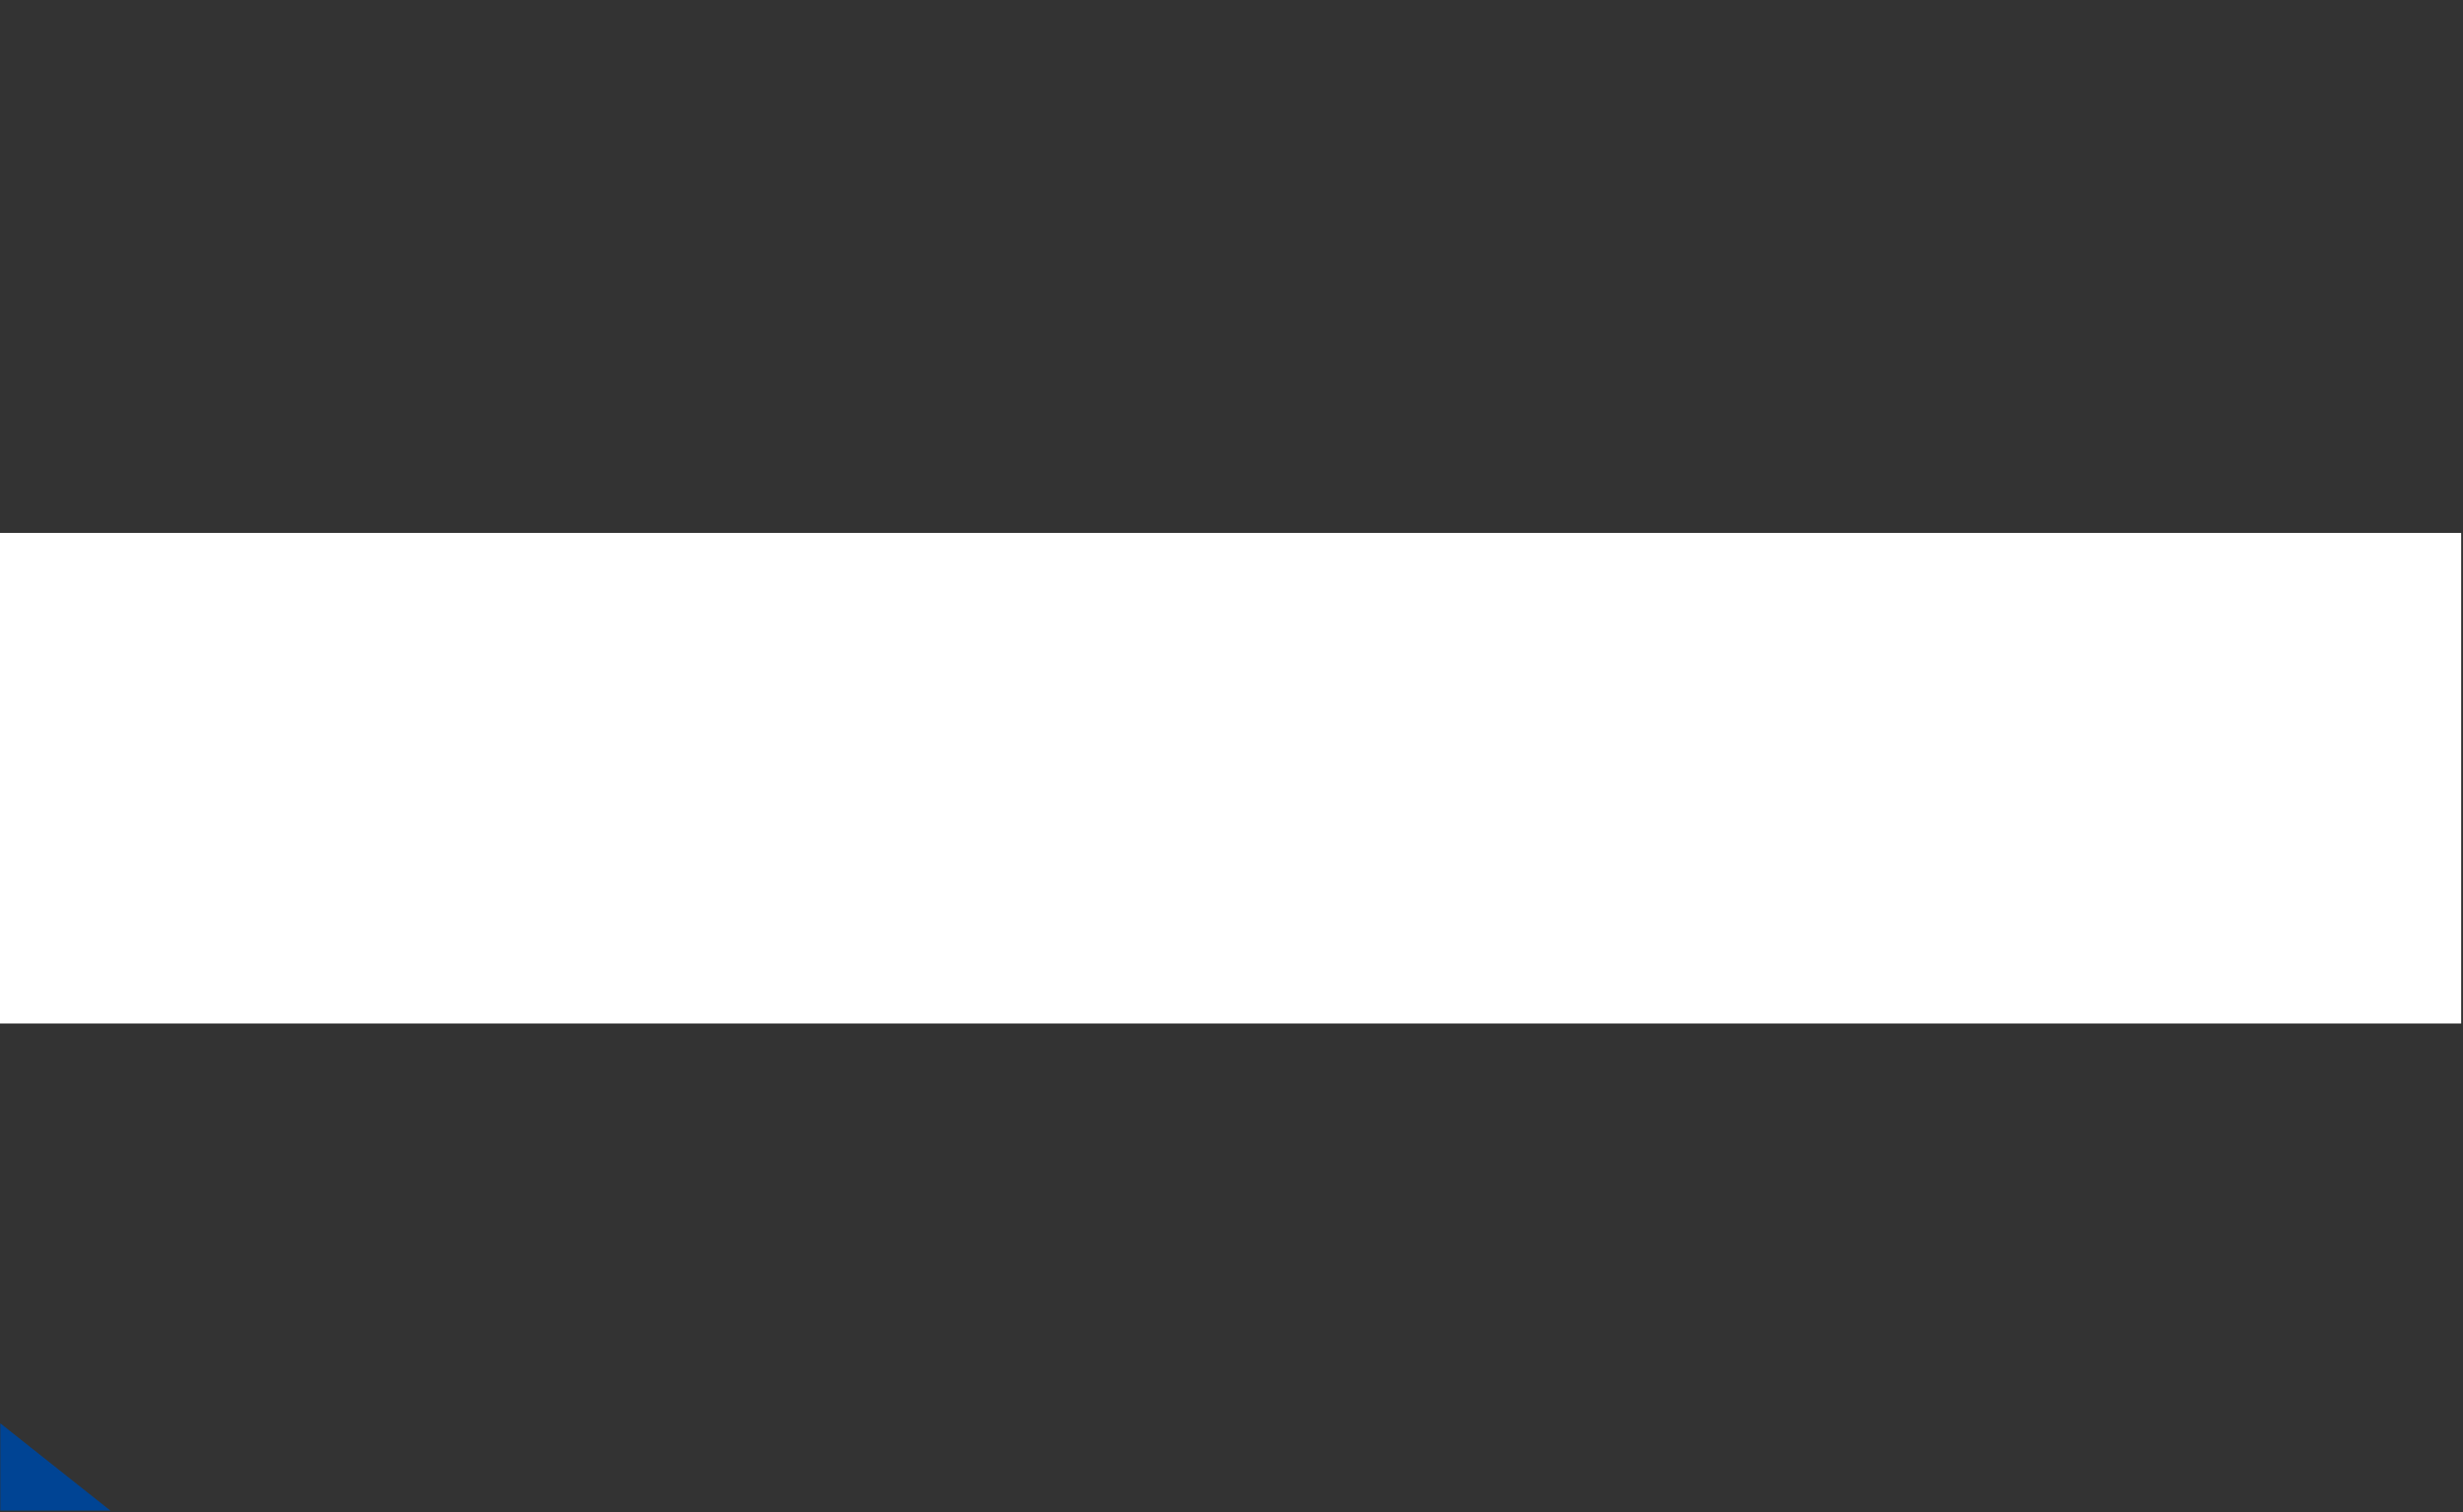 <svg id="eT2G7U46gkL1" xmlns="http://www.w3.org/2000/svg" xmlns:xlink="http://www.w3.org/1999/xlink" viewBox="0 0 1342 824" shape-rendering="geometricPrecision" text-rendering="geometricPrecision" project-id="2271f1ba8c3b47a195f7bf44adf15aca" export-id="a653097540264b5e99c1479a0c870b25" cached="false">
<rect x="0" y="0" width="1342" height="824" fill="#333333" stroke="none"/>
<style><![CDATA[
#eT2G7U46gkL5 {animation: eT2G7U46gkL5__m 3000ms linear 1 normal forwards}@keyframes eT2G7U46gkL5__m { 0% {d: path('M3.253,0.01L0,0.01L112.963,0.01L112.791,-0.195L112.791,-0.195L3.253,0.01L3.253,0.01Z')} 3.333% {d: path('M52.23,52.24L0,0.01L112.963,0.01L112.791,-0.195L112.791,-0.195L54.41,48.243L52.23,52.24Z');animation-timing-function: cubic-bezier(0.47,0,0.745,0.715)} 26.667% {d: path('M201.602,201.612L0,0.01L112.963,0.01L262.163,149.177L262.163,149.177L203.783,197.616L201.602,201.612Z')} 33.333% {d: path('M255.99,256L0,0.01L112.963,0.01L262.163,149.177L262.163,149.177L262.163,255.996L255.99,256Z')} 40% {d: path('M255.99,256L0,0.01L112.963,0.01L262.163,149.177L262.163,149.177L390.733,149.177L255.99,256Z');animation-timing-function: cubic-bezier(0.39,0.575,0.565,1)} 100% {d: path('M255.99,256L0,0.01L112.963,0.01L262.163,149.177L1042.79,-470.284L1171.36,-470.284L255.99,256Z')}} #eT2G7U46gkL6 {animation: eT2G7U46gkL6_c_o 3000ms linear 1 normal forwards}@keyframes eT2G7U46gkL6_c_o { 0% {opacity: 0} 33.333% {opacity: 0;animation-timing-function: cubic-bezier(0.445,0.05,0.55,0.95)} 60% {opacity: 1} 100% {opacity: 1}} #eT2G7U46gkL9 {animation: eT2G7U46gkL9_c_o 3000ms linear 1 normal forwards}@keyframes eT2G7U46gkL9_c_o { 0% {opacity: 0} 20% {opacity: 0;animation-timing-function: cubic-bezier(0.445,0.05,0.55,0.95)} 46.667% {opacity: 1} 100% {opacity: 1}} #eT2G7U46gkL15_ts {animation: eT2G7U46gkL15_ts__ts 3000ms linear 1 normal forwards}@keyframes eT2G7U46gkL15_ts__ts { 0% {transform: translate(670.691px,421.382px) scale(0.5,0.5);animation-timing-function: cubic-bezier(0.445,0.05,0.55,0.95)} 26.667% {transform: translate(670.691px,421.382px) scale(1,1)} 100% {transform: translate(670.691px,421.382px) scale(1,1)}} #eT2G7U46gkL15 {animation: eT2G7U46gkL15_c_o 3000ms linear 1 normal forwards}@keyframes eT2G7U46gkL15_c_o { 0% {opacity: 0;animation-timing-function: cubic-bezier(0.445,0.05,0.55,0.95)} 26.667% {opacity: 1} 100% {opacity: 1}} #eT2G7U46gkL20 {animation: eT2G7U46gkL20__m 3000ms linear 1 normal forwards}@keyframes eT2G7U46gkL20__m { 0% {d: path('M469.693,-438.933L509.997,-438.933L509.997,-388.047L469.693,-438.873L469.693,-438.933Z');animation-timing-function: cubic-bezier(0.445,0.05,0.55,0.95)} 100% {d: path('M469.693,-438.933L509.997,-438.933L509.997,509.991L469.693,459.165L469.693,-438.933Z')}}
]]></style>
<g transform="translate(0-.002)" clip-rule="evenodd"><g transform="translate(-5269.59-1176.52)" clip-rule="evenodd"><g transform="matrix(1.135 0 0-1.135 5281.43 1466.96)" clip-rule="evenodd"><path id="eT2G7U46gkL5" d="M3.253,0.01L0,0.01h112.963l-.172-.205-0-0L3.253,0.01l0-0Z" clip-rule="evenodd" fill="#e4312b" stroke-linejoin="round" stroke-miterlimit="2"/></g></g><g id="eT2G7U46gkL6" transform="translate(-5269.59-1176.52)" opacity="0" clip-rule="evenodd"><g transform="matrix(.829 0 0-.829 5251.52 1927.13)" clip-rule="evenodd"><path d="M61.328,21.896c23.069,0,39.44,16.24,39.44,39.178v49.464h-18.779v-48.72c0-13.439-8.624-22.938-20.661-22.938-12.17,0-20.793,9.499-20.793,22.938v48.72h-18.648v-49.464c0-22.938,16.24-39.178,39.441-39.178Zm57.169,1.532h18.647v56.294l41.98-56.294h18.779v87.11h-18.779v-56.337l-41.98,56.337h-18.647v-87.11Zm98.141,0h31.211c29.285,0,50.078,18.122,50.078,43.599c0,25.476-20.793,43.511-50.078,43.511h-31.211v-87.11Zm18.648,16.984v53.098h14.971c16.59,0,28.409-11.031,28.409-26.483c0-15.584-11.775-26.615-28.409-26.615h-14.971ZM345.247,23.428h71.877v16.853h-46.269l45.787,56.031v14.226h-70.52v-16.853h44.781L345.115,37.611l.132-14.183Zm86.585,0h18.779v87.11h-18.779v-87.11Zm36.902,0h18.647v54.236L514.39,28.462l26.877,49.202v-54.28h18.779v87.154h-18.779L514.39,61.336l-27.009,49.202h-18.647v-87.11Zm109.96,0h18.648v54.236l27.009-49.202l26.877,49.202v-54.28h18.779v87.154h-18.779L624.351,61.336l-27.009,49.202h-18.648v-87.11ZM754.973,93.685v16.853h-67.106v-87.11h67.106v16.853h-48.327v19.129h43.731v16.897h-43.731v17.335l48.327.043Zm87.855-70.257L821.422,53.851c11.907,4.202,19.786,14.314,19.786,27.271c0,17.247-13.964,29.416-32.831,29.416h-39.178v-87.11h18.648v28.234h13.833l19.917-28.278l21.231.044ZM787.803,93.423h18.517c9.236,0,15.584-4.815,15.584-12.301c0-7.485-6.348-12.3-15.584-12.3h-18.517v24.601Zm134.431.262v16.853h-67.106v-87.11h67.062v16.853h-48.283v19.129h43.731v16.897h-43.731v17.335l48.327.043Zm87.896-70.257L988.727,53.851c11.903,4.202,19.783,14.314,19.783,27.271c0,17.247-13.961,29.416-32.828,29.416h-39.178v-87.11h18.648v28.234h13.833l19.917-28.278l21.228.044ZM955.064,93.423h18.517c9.236,0,15.583-4.815,15.583-12.301c0-7.485-6.347-12.3-15.583-12.3h-18.517v24.601Z" clip-rule="evenodd" fill="#e4312b" stroke-linejoin="round" stroke-miterlimit="2"/></g></g><g id="eT2G7U46gkL9" transform="translate(-5269.59-1176.52)" opacity="0" clip-rule="evenodd"><g transform="matrix(.829 0 0-.829 5251.52 1927.13)" clip-rule="evenodd"><path d="M21.887,145.47h31.211c29.285,0,50.078,18.123,50.078,43.599c0,25.477-20.793,43.512-50.078,43.512h-31.211v-87.111Zm18.648,16.985v53.141h14.971c16.59,0,28.409-11.031,28.409-26.527c0-15.583-11.775-26.614-28.409-26.614h-14.971ZM176.454,145.47h21.055l-35.501,87.111h-20.924L105.583,145.47h20.924l5.603,13.701h38.784l5.56-13.701Zm-37.909,29.548l12.957,31.824l12.914-31.824h-25.871Zm112.106-31.08c13.176,0,25.345,5.691,33.881,14.577l-13.57,12.169c-5.078-5.822-12.301-9.761-20.311-9.761-14.577,0-27.009,12.913-27.009,28.146c0,15.102,12.432,28.016,27.009,28.016c8.01,0,15.233-3.94,20.311-9.762l13.57,12.169c-8.536,9.062-20.705,14.621-33.881,14.621-24.995,0-46.269-20.53-46.269-45s21.274-45.175,46.269-45.175Zm103.745,88.643v-34.232h-39.704v34.232h-18.647v-87.111h18.647v36.026h39.704v-36.026h18.647v87.111h-18.647Zm36.638-87.111h31.211c29.285,0,50.078,18.123,50.078,43.599c0,25.477-20.793,43.512-50.078,43.512h-31.211v-87.111Zm18.648,16.985v53.141h14.927c16.591,0,28.41-11.031,28.41-26.527c0-15.583-11.776-26.614-28.41-26.614h-14.927Zm144.149,53.273v16.853h-67.062v-87.111h67.062v16.853h-48.283v19.173h43.73v16.853h-43.73v17.379h48.283Zm57.081-71.79c13.176,0,25.345,5.691,33.881,14.577l-13.57,12.169c-5.077-5.822-12.3-9.761-20.311-9.761-14.577,0-27.009,12.913-27.009,28.146c0,15.102,12.432,28.016,27.009,28.016c8.011,0,15.234-3.94,20.311-9.762l13.57,12.169c-8.536,9.062-20.705,14.621-33.881,14.621-24.995,0-46.269-20.53-46.269-45s21.318-45.131,46.269-45.131v-.044Zm46.05,1.576h18.648v24.295l10.9,11.687l26.746-36.026h22.719l-36.377,49.334l33.969,37.777h-22.675l-35.238-39.966v39.966h-18.648l-.044-87.067ZM812.01,215.728v16.853h-67.061v-87.111h67.061v16.853h-48.326v19.173h43.73v16.853h-43.73v17.379h48.326Zm87.855-70.258l-21.449,30.423c11.906,4.203,19.786,14.314,19.786,27.272c0,17.247-13.964,29.416-32.831,29.416h-39.178v-87.111h18.648v28.278h13.833l19.917-28.278h21.274Zm-55.024,69.995h18.517c9.28,0,15.583-4.815,15.583-12.3c0-7.486-6.347-12.301-15.583-12.301h-18.517v24.601Z" clip-rule="evenodd" fill="#e4312b" stroke-linejoin="round" stroke-miterlimit="2"/></g></g><g transform="translate(-5269.59-1176.52)" clip-rule="evenodd"><g transform="translate(5269.59 1176.52)" clip-rule="evenodd"><rect width="1341" height="267.362" rx="0" ry="0" transform="translate(0 290.433)" clip-rule="evenodd" fill="#fff" fill-rule="evenodd" stroke-linejoin="round" stroke-miterlimit="2"/></g></g><g id="eT2G7U46gkL15_ts" transform="translate(670.691,421.382) scale(0.5,0.5)"><g id="eT2G7U46gkL15" transform="translate(-5940.281,-1597.902)" opacity="0" clip-rule="evenodd"><g transform="matrix(.687 0 0-.687 5270.12 1685.87)" clip-rule="evenodd"><path d="M1328.76,180.335l37.91-93.513h-75.87l37.91,93.513h.05ZM0,256L0,0.016h54.65v105.815h116.376v-105.815h54.65v255.984h-54.65v-100.588h-116.376v100.588L0,256Zm272.511,0v-255.984h196.688v49.528h-141.668v56.287h128.256v49.581h-128.256v51.007h141.668v49.581h-196.688Zm236.448,0v-255.984h182.167v49.528h-127.148v206.456h-55.019Zm211.894,0v-255.984h182.167v49.528h-127.094v206.456h-55.073Zm217.492,0v-255.984h54.65v105.815h116.375v-105.815h54.65v255.984h-54.65v-100.588h-116.323v100.588h-54.702Zm359.895,0L1194.17,0.016h61.36l16.36,40.235h113.79l16.37-40.235h61.73L1359.6,256h-61.36Zm197.43,0v-255.984h54.65v71.547l32,34.268L1660.78,0.016h66.53L1620.6,144.957L1720.24,256h-66.53L1550.32,138.621v117.379h-54.65Zm257.99,0v-255.984h196.69v49.528h-141.62v56.287h128.26v49.581h-128.26v51.007h141.67v49.581h-196.74Z" clip-rule="evenodd" fill="#004494" fill-rule="evenodd" stroke-linejoin="round" stroke-miterlimit="2"/></g></g></g><g transform="translate(-5269.59-1176.52)" clip-rule="evenodd"><g transform="matrix(0 1.179 1.179 0 5787.27 1398.47)" clip-rule="evenodd"><path id="eT2G7U46gkL20" d="M469.693,-438.933h40.304l-0,50.886-40.304-50.826 0-.06Z" clip-rule="evenodd" fill="#004494" stroke-linejoin="round" stroke-miterlimit="2"/></g></g></g></svg>
